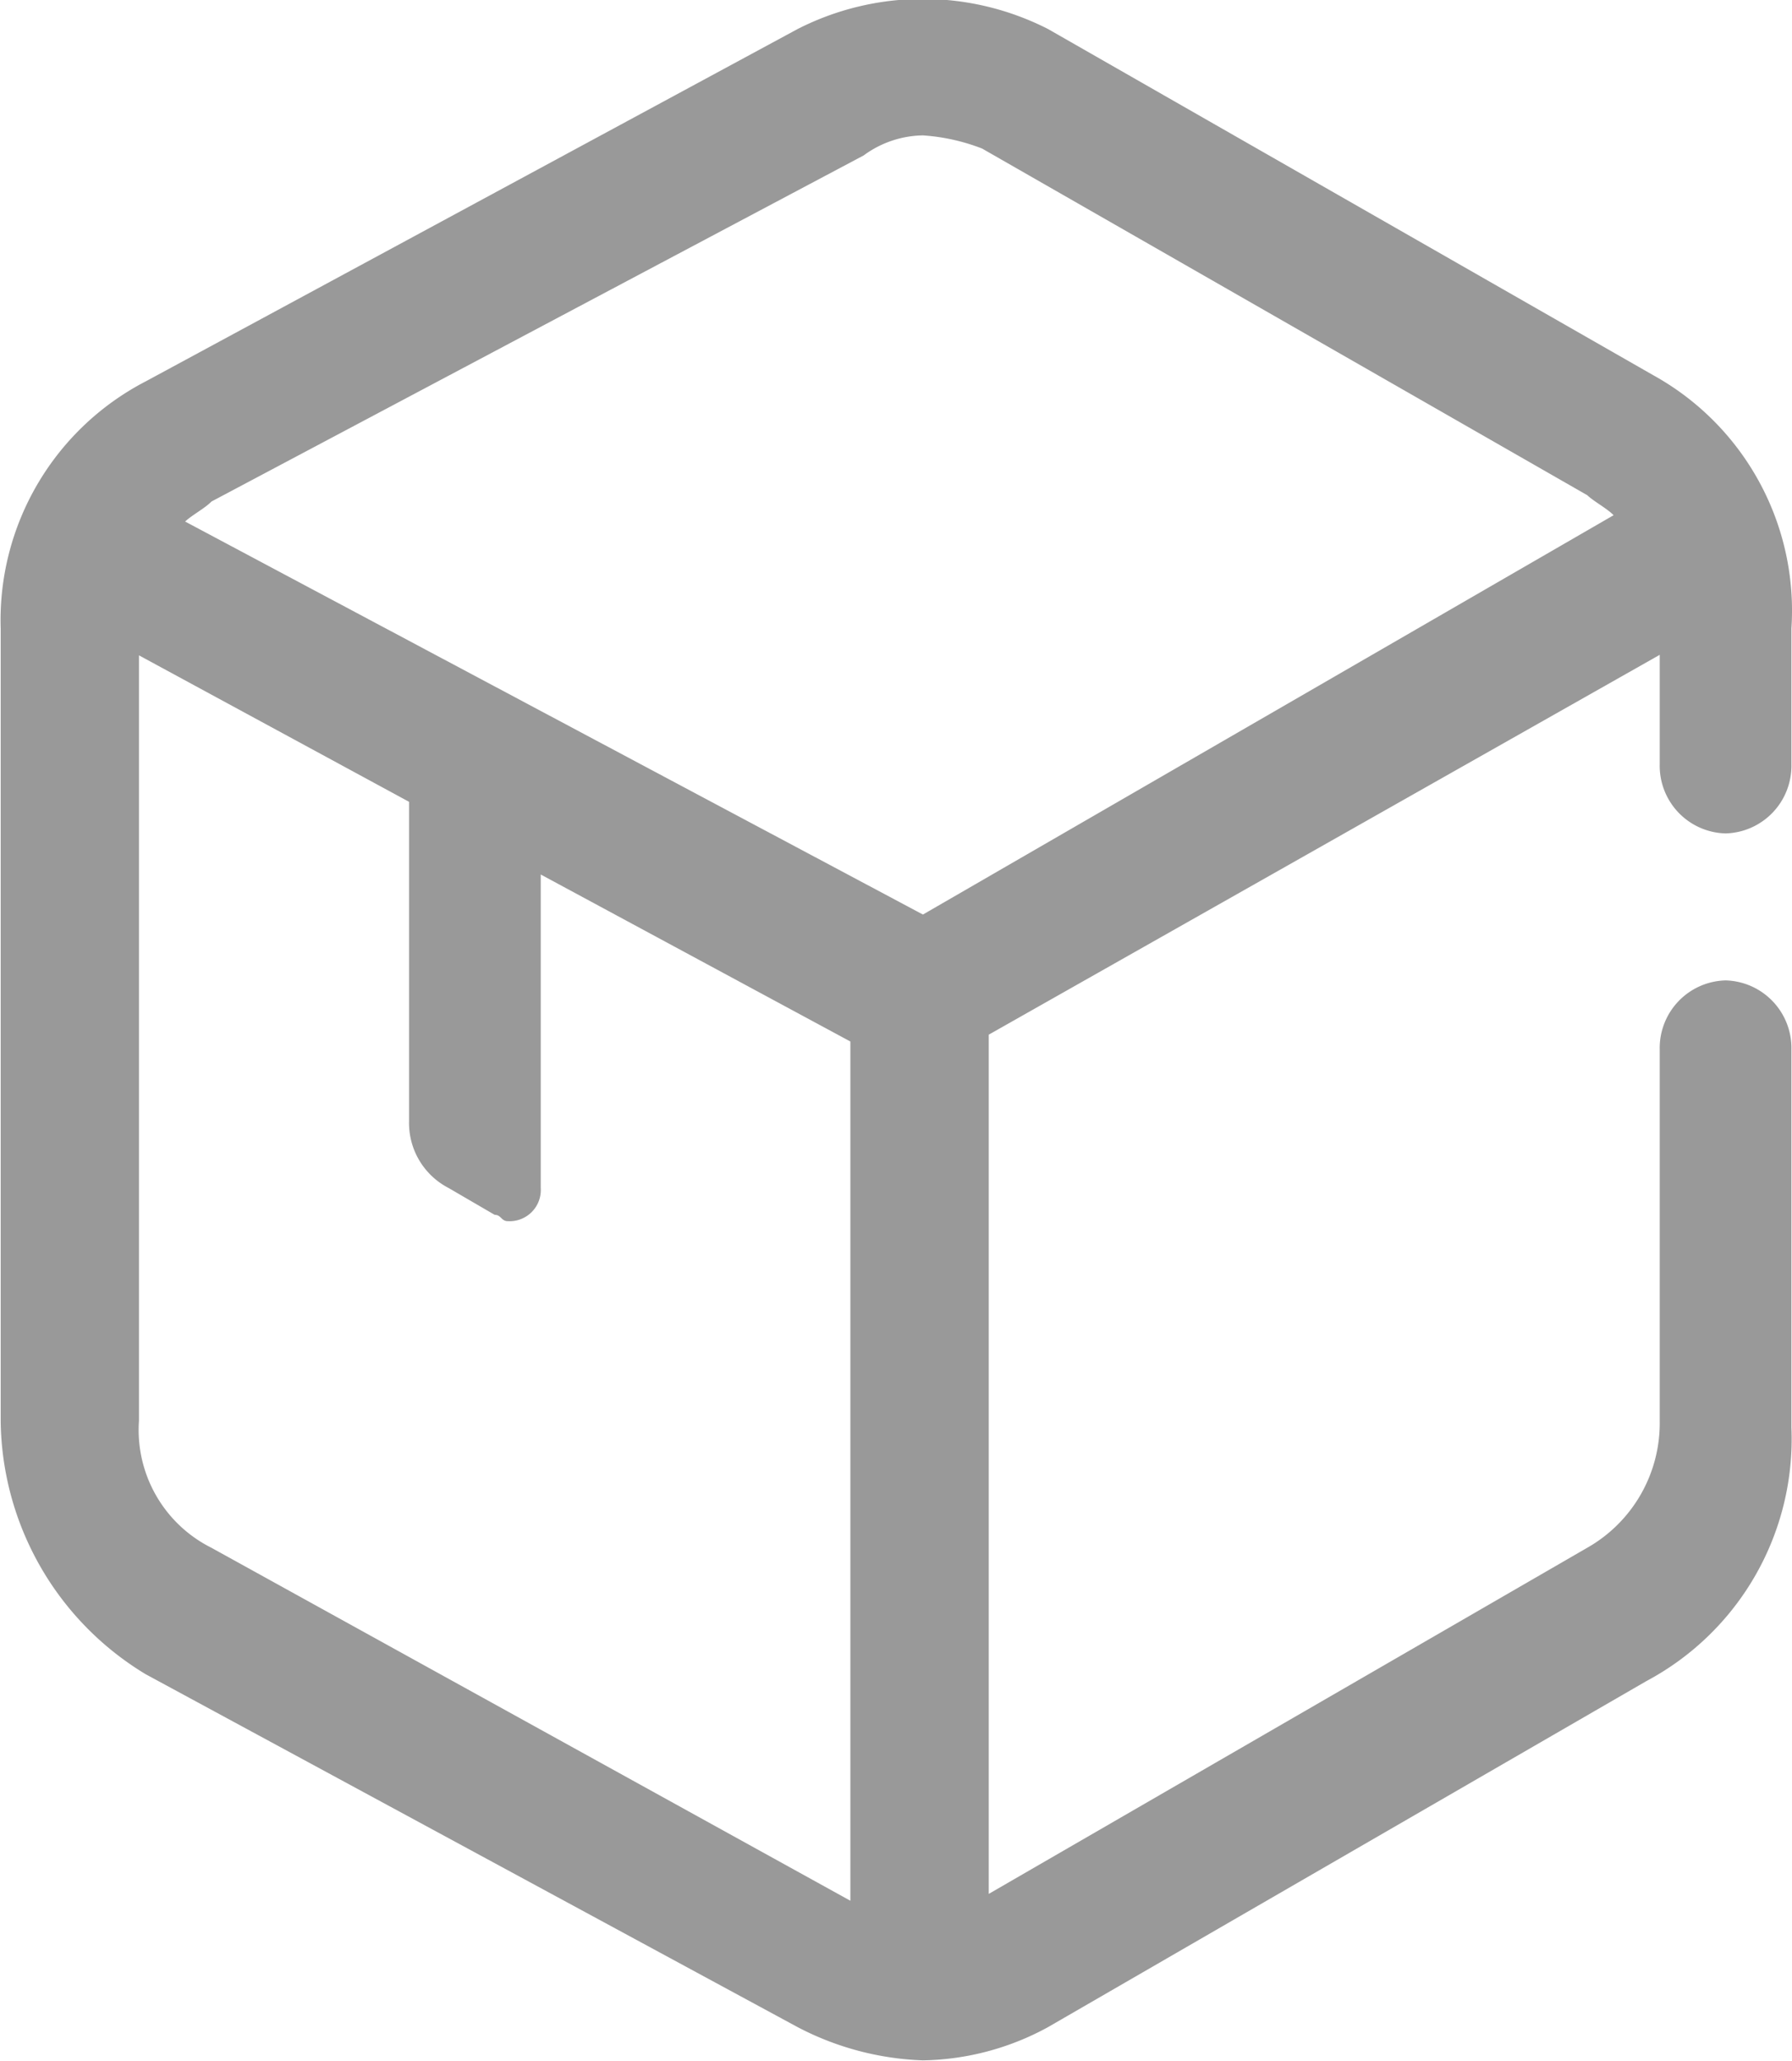 <svg xmlns="http://www.w3.org/2000/svg" width="34.031" height="39.12" viewBox="0 0 34.031 39.12">
  <defs>
    <style>
      .cls-1 {
        fill: #999;
        fill-rule: evenodd;
      }
    </style>
  </defs>
  <path id="形状_8" data-name="形状 8" class="cls-1" d="M458.707,2665.49a1.284,1.284,0,0,0-1.25,1.31v7.06a2.719,2.719,0,0,1-1.377,2.4l-11.365,6.57v-16.31l12.742-7.21v2.08a1.284,1.284,0,0,0,1.25,1.31h0a1.284,1.284,0,0,0,1.251-1.31v-2.58a5.106,5.106,0,0,0-2.628-4.81l-11.491-6.57a5.237,5.237,0,0,0-4.752,0l-12.383,6.69a5.105,5.105,0,0,0-2.753,4.69v15.05a5.689,5.689,0,0,0,2.753,4.8l12.383,6.7a5.54,5.54,0,0,0,2.376.63,5.118,5.118,0,0,0,2.376-.63l11.366-6.57a5.206,5.206,0,0,0,2.753-4.81v-7.18a1.284,1.284,0,0,0-1.251-1.31h0Zm-16.62,17.47-12.134-6.7h0a2.5,2.5,0,0,1-1.376-2.41v-14.53l5.129,2.78v6.07a1.388,1.388,0,0,0,.75,1.26l0.876,0.51c0.124,0,.124.12,0.249,0.12a0.592,0.592,0,0,0,.626-0.63v-5.95l5.88,3.17v16.31Zm-12.633-26.18c0.125-.12.374-0.25,0.5-0.38l12.386-6.57a1.942,1.942,0,0,1,1.124-.38,3.8,3.8,0,0,1,1.125.25l11.492,6.58c0.125,0.12.375,0.25,0.5,0.38l-13.116,7.58Z" transform="translate(-425.938 -2646.88)"/>
</svg>
